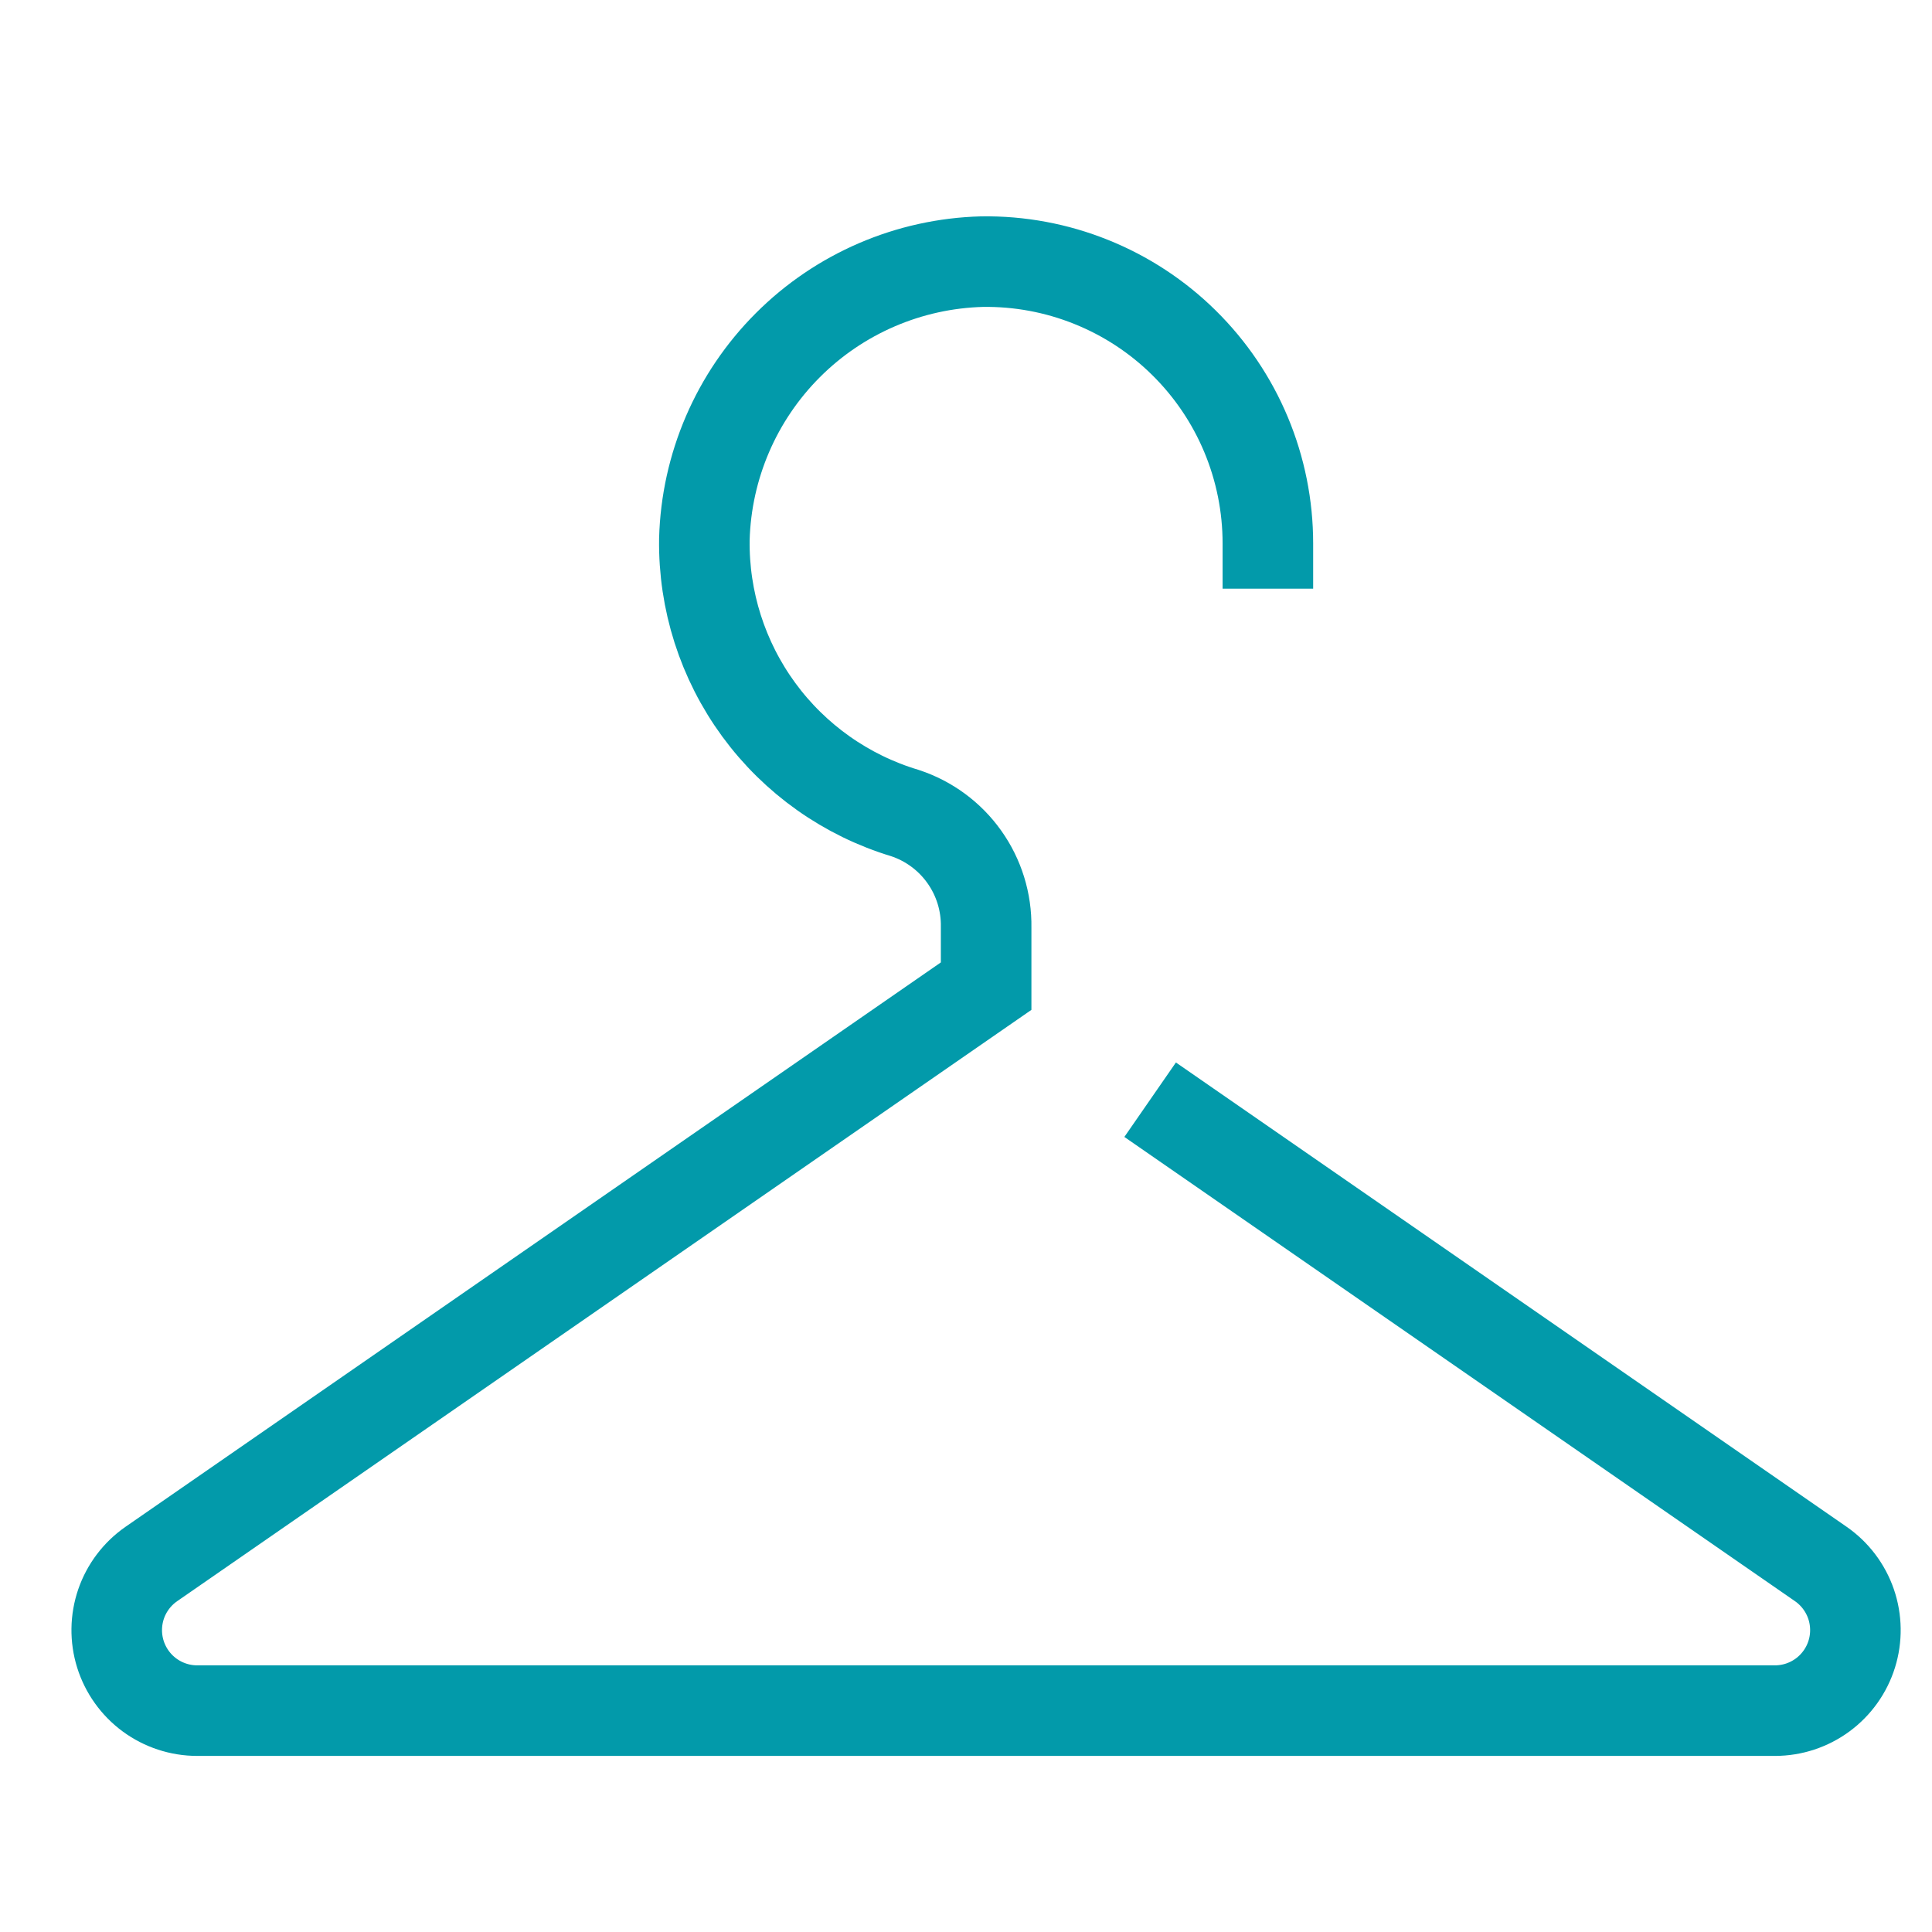 <svg xmlns="http://www.w3.org/2000/svg" width="64" height="64" viewBox="0 0 64 64" fill="none"><path d="M39.333 37.283L60.315 51.808C60.782 52.132 61.133 52.596 61.318 53.133C61.502 53.669 61.511 54.252 61.342 54.794C61.173 55.336 60.835 55.81 60.378 56.147C59.921 56.484 59.368 56.666 58.8 56.667H6.533C5.965 56.667 5.412 56.485 4.954 56.149C4.496 55.812 4.158 55.338 3.988 54.796C3.819 54.253 3.827 53.671 4.011 53.133C4.196 52.596 4.548 52.132 5.015 51.808L32.667 32.667V30.717C32.681 29.882 32.428 29.064 31.943 28.383C31.459 27.702 30.769 27.194 29.975 26.933C28.033 26.349 26.335 25.148 25.136 23.512C23.938 21.876 23.305 19.894 23.333 17.867C23.398 15.447 24.388 13.145 26.1 11.433C27.811 9.721 30.114 8.731 32.533 8.667C33.77 8.649 34.998 8.877 36.146 9.339C37.294 9.8 38.339 10.484 39.219 11.353C40.1 12.221 40.8 13.256 41.277 14.397C41.754 15.538 42 16.763 42 18" stroke="#029AAA" stroke-width="3" stroke-miterlimit="10" stroke-linecap="square"></path></svg>